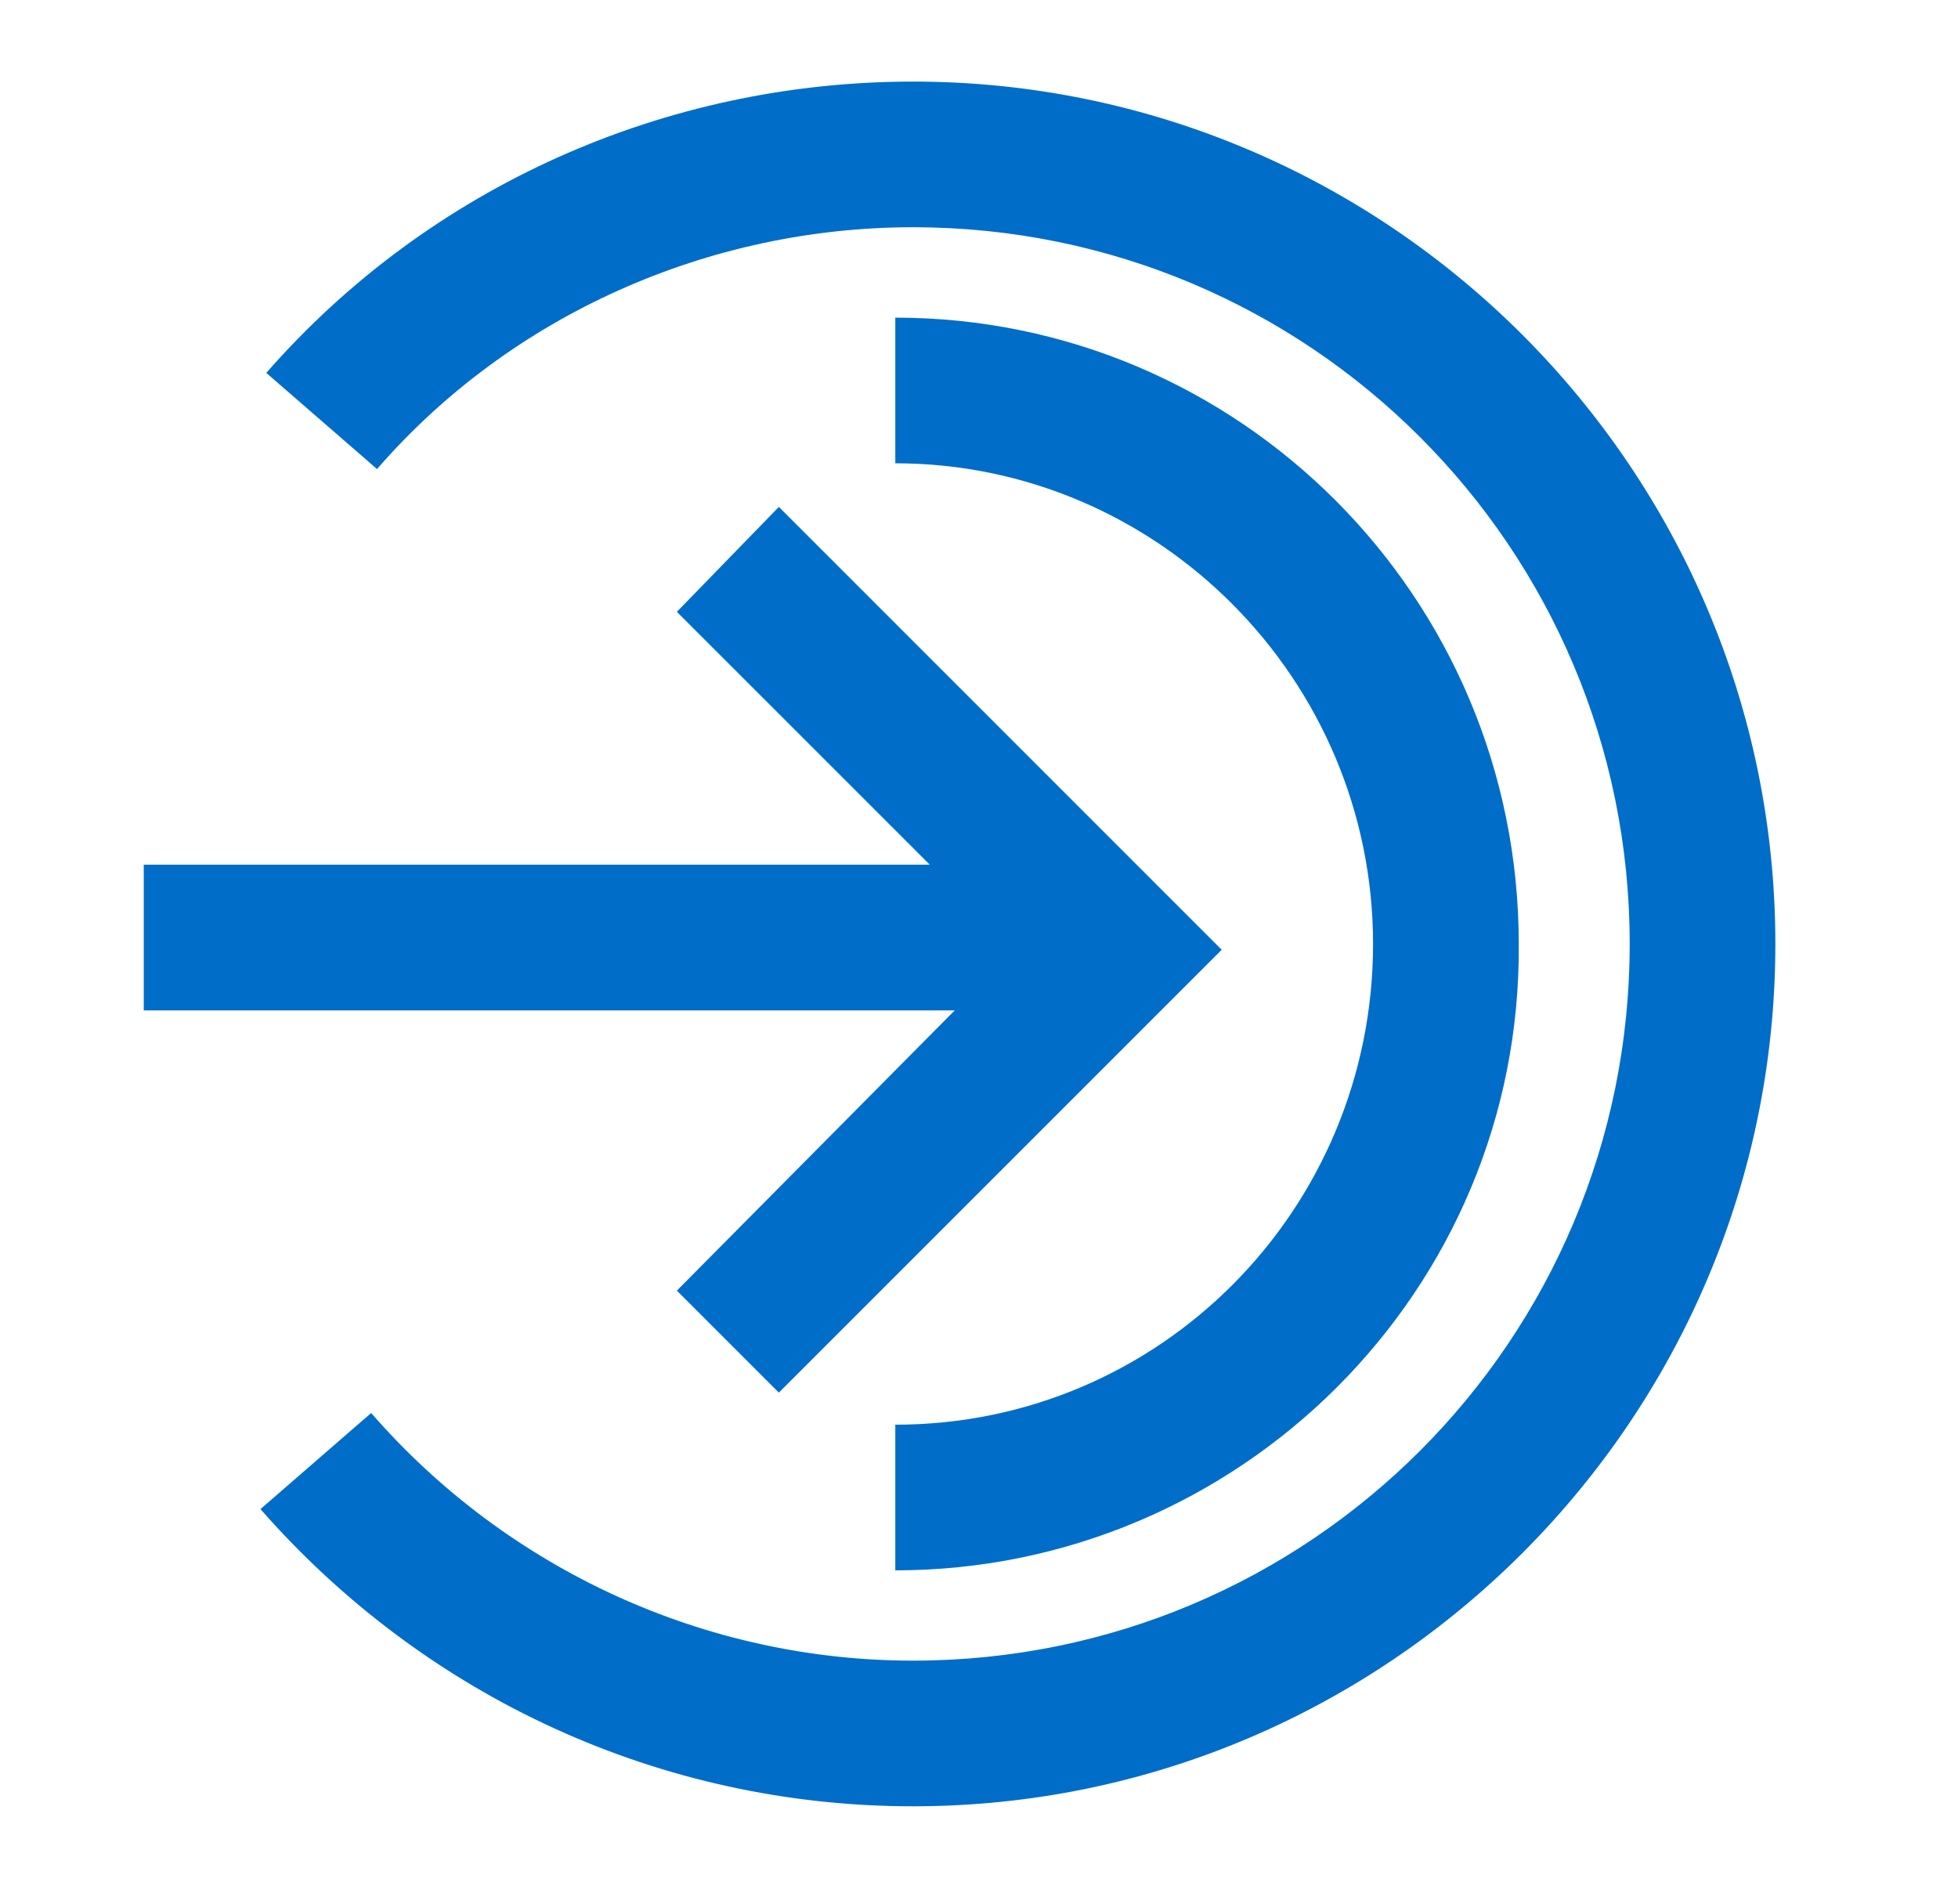 <svg width="36" height="35" viewBox="0 0 36 35" fill="none" xmlns="http://www.w3.org/2000/svg">
<path d="M20.051 15.898H2.643V18.577H20.051V15.898Z" fill="#006DC9"/>
<path d="M14.32 25.604L12.445 23.729L18.659 17.462L12.445 11.249L14.32 9.32L22.462 17.462L14.32 25.604Z" fill="#006DC9"/>
<path d="M16.461 28.872V26.194C21.335 26.194 25.245 22.23 25.245 17.356C25.245 12.482 21.282 8.518 16.461 8.518V5.84C22.781 5.84 27.924 10.982 27.924 17.356C27.977 23.73 22.781 28.872 16.461 28.872Z" fill="#006DC9"/>
<path d="M16.787 33.21C12.181 33.21 7.842 31.228 4.789 27.746L6.824 25.979C9.342 28.871 12.984 30.532 16.787 30.532C24.072 30.532 29.964 24.64 29.964 17.355C29.964 10.07 24.072 4.178 16.787 4.178C13.038 4.178 9.396 5.785 6.932 8.624L4.896 6.856C7.896 3.428 12.234 1.5 16.787 1.5C25.518 1.5 32.642 8.624 32.642 17.355C32.642 26.086 25.518 33.21 16.787 33.21Z" fill="#006DC9"/>
</svg>
